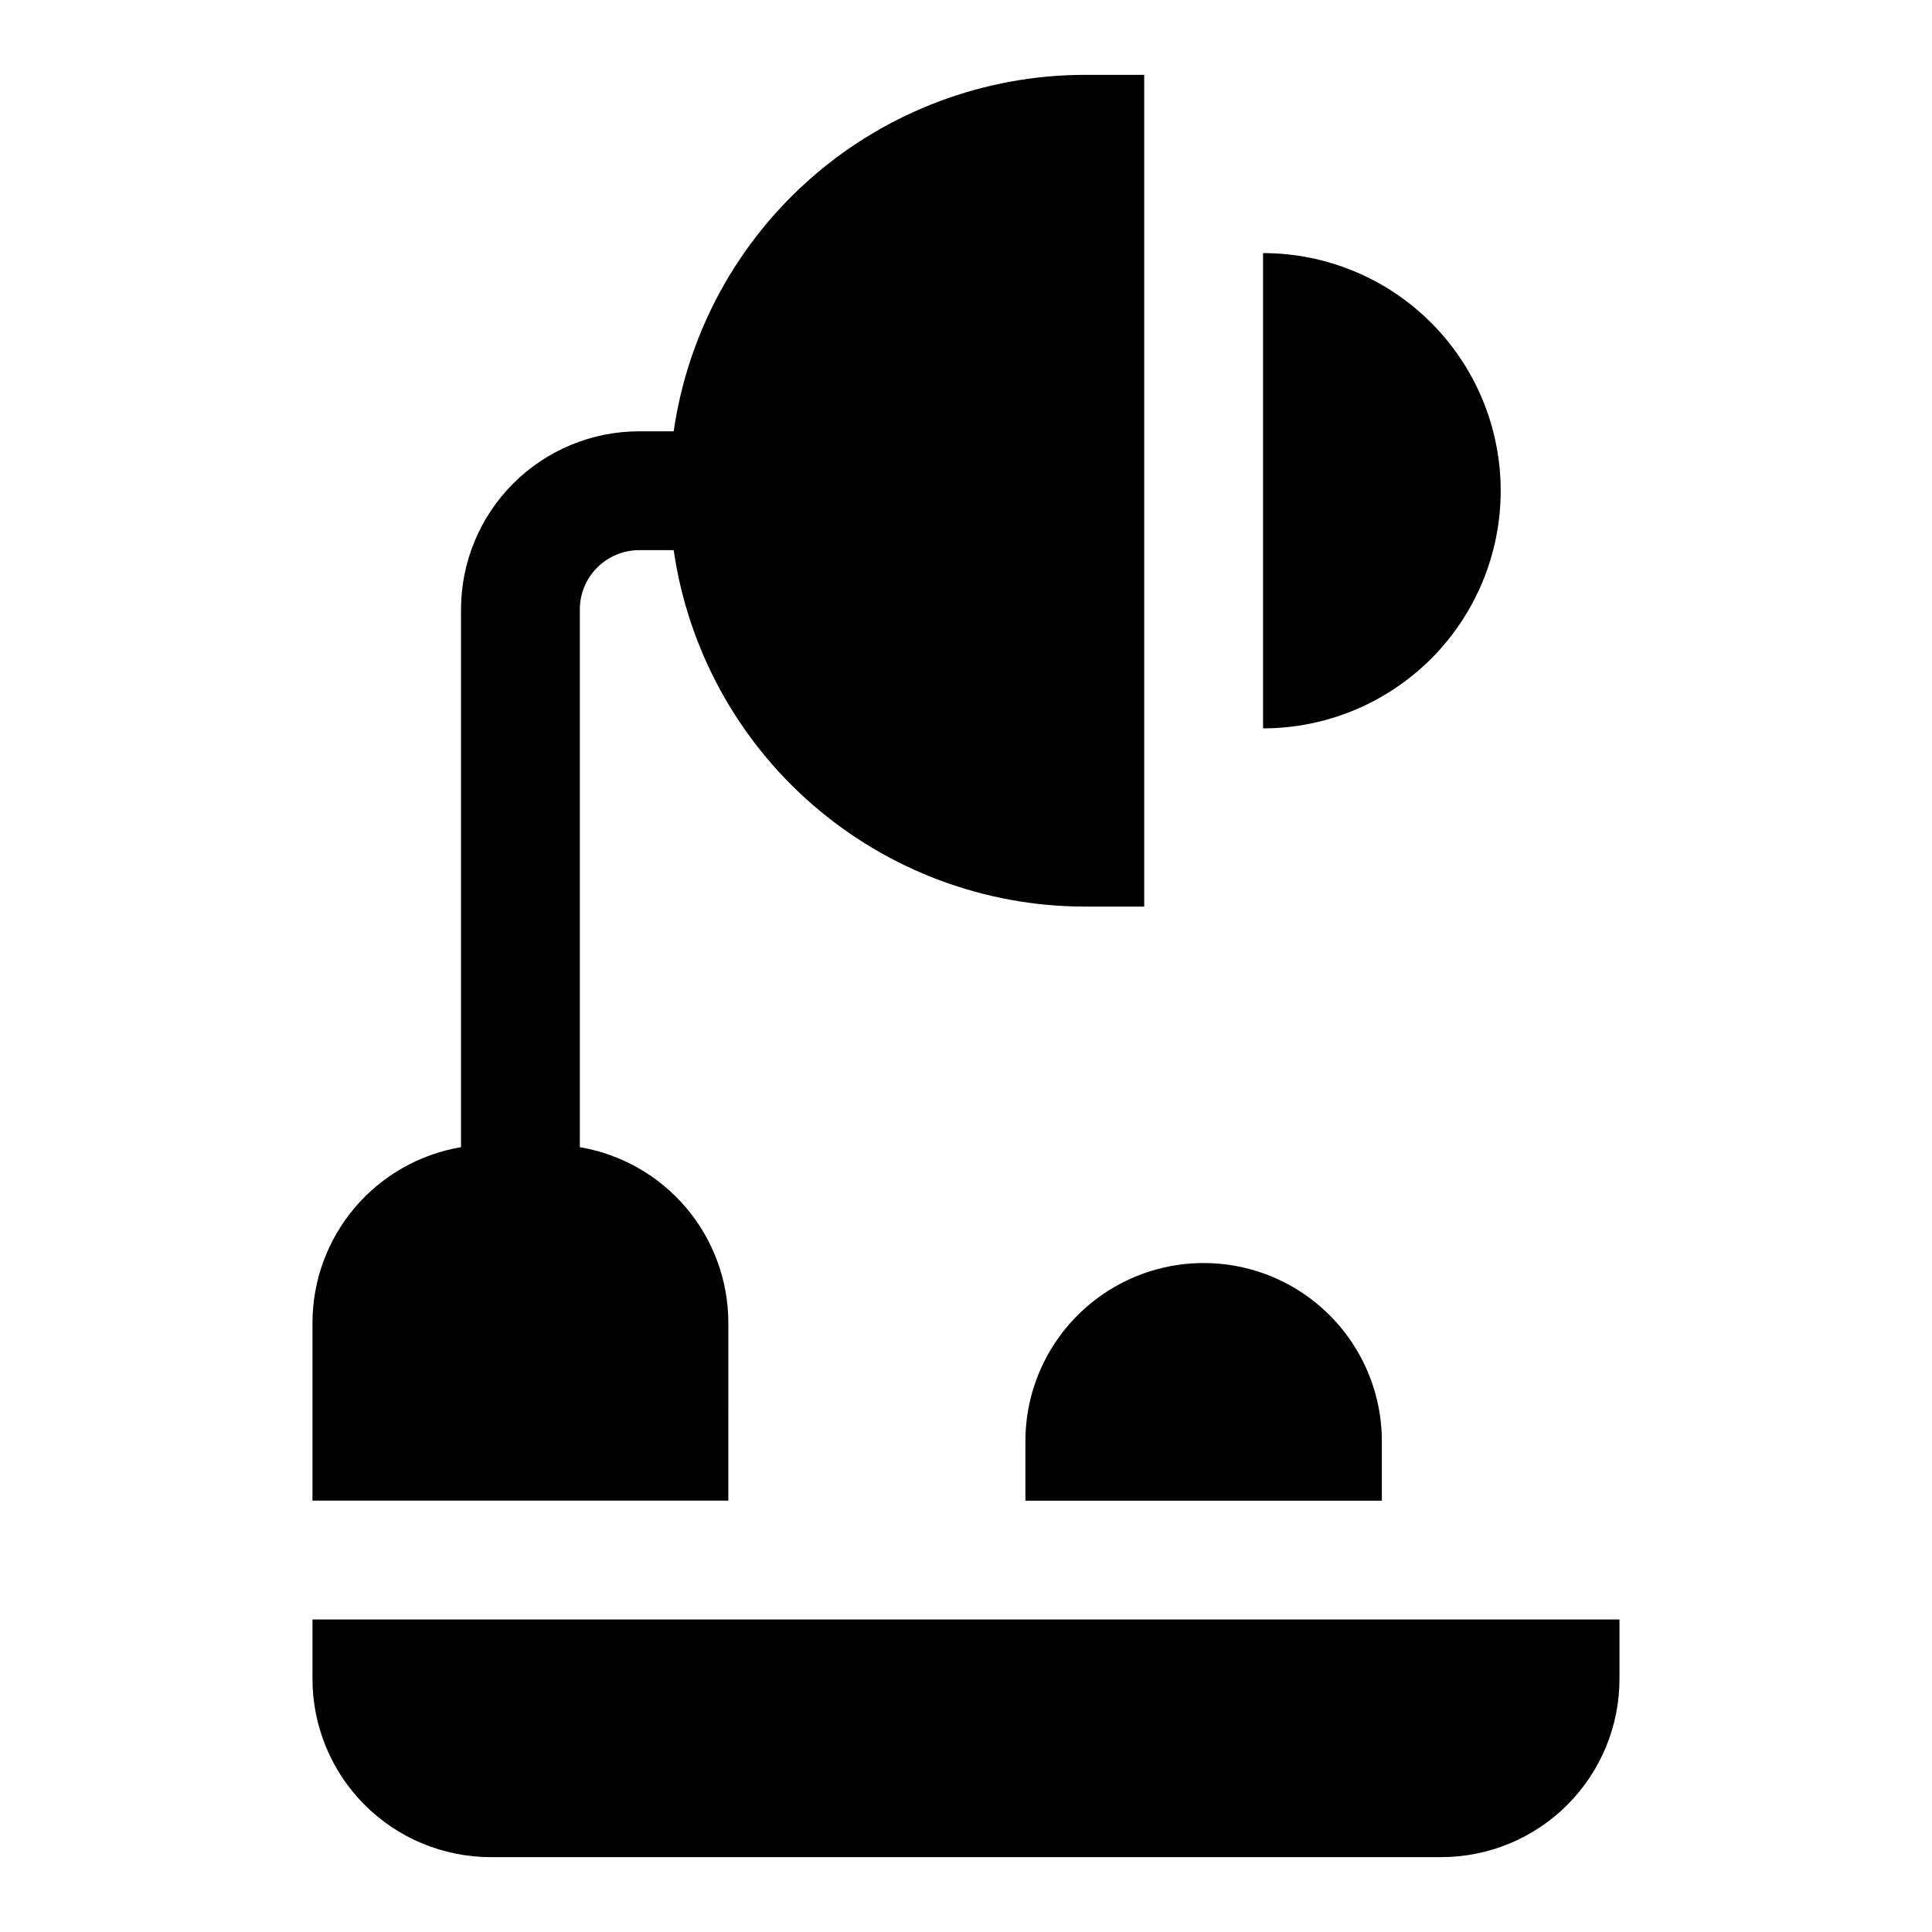<?xml version="1.0" encoding="UTF-8"?>
<!-- The Best Svg Icon site in the world: iconSvg.co, Visit us! https://iconsvg.co -->
<svg fill="#000000" width="800px" height="800px" version="1.1" viewBox="144 144 512 512" xmlns="http://www.w3.org/2000/svg">
 <g>
  <path d="m337.02 494.46c-0.031-11.137-3.996-21.91-11.199-30.406-7.203-8.5-17.176-14.18-28.16-16.035v-142.48c0-4.176 1.656-8.18 4.609-11.133 2.953-2.953 6.957-4.613 11.133-4.613h9.133c3.781 26.207 16.875 50.18 36.879 67.523 20.008 17.348 45.59 26.91 72.07 26.941h15.742v-220.42h-15.742c-26.48 0.031-52.062 9.598-72.07 26.941-20.004 17.348-33.098 41.316-36.879 67.523h-9.133c-12.527 0-24.539 4.977-33.398 13.836-8.859 8.855-13.832 20.871-13.832 33.398v142.48c-10.984 1.855-20.961 7.535-28.164 16.035-7.203 8.496-11.168 19.27-11.199 30.406v47.23h110.21z"/>
  <path d="m415.74 525.95v15.742h94.465v-15.742c0-16.871-9.004-32.465-23.617-40.902-14.613-8.438-32.617-8.438-47.23 0s-23.617 24.031-23.617 40.902z"/>
  <path d="m226.81 573.18v15.742c0 12.527 4.977 24.543 13.836 33.398 8.855 8.859 20.871 13.836 33.398 13.836h251.9c12.527 0 24.543-4.977 33.398-13.836 8.859-8.855 13.836-20.871 13.836-33.398v-15.742z"/>
  <path d="m541.7 274.05c0-16.703-6.637-32.723-18.445-44.531-11.812-11.812-27.828-18.445-44.531-18.445v125.95c16.703 0 32.719-6.637 44.531-18.445 11.809-11.812 18.445-27.828 18.445-44.531z"/>
 </g>
</svg>